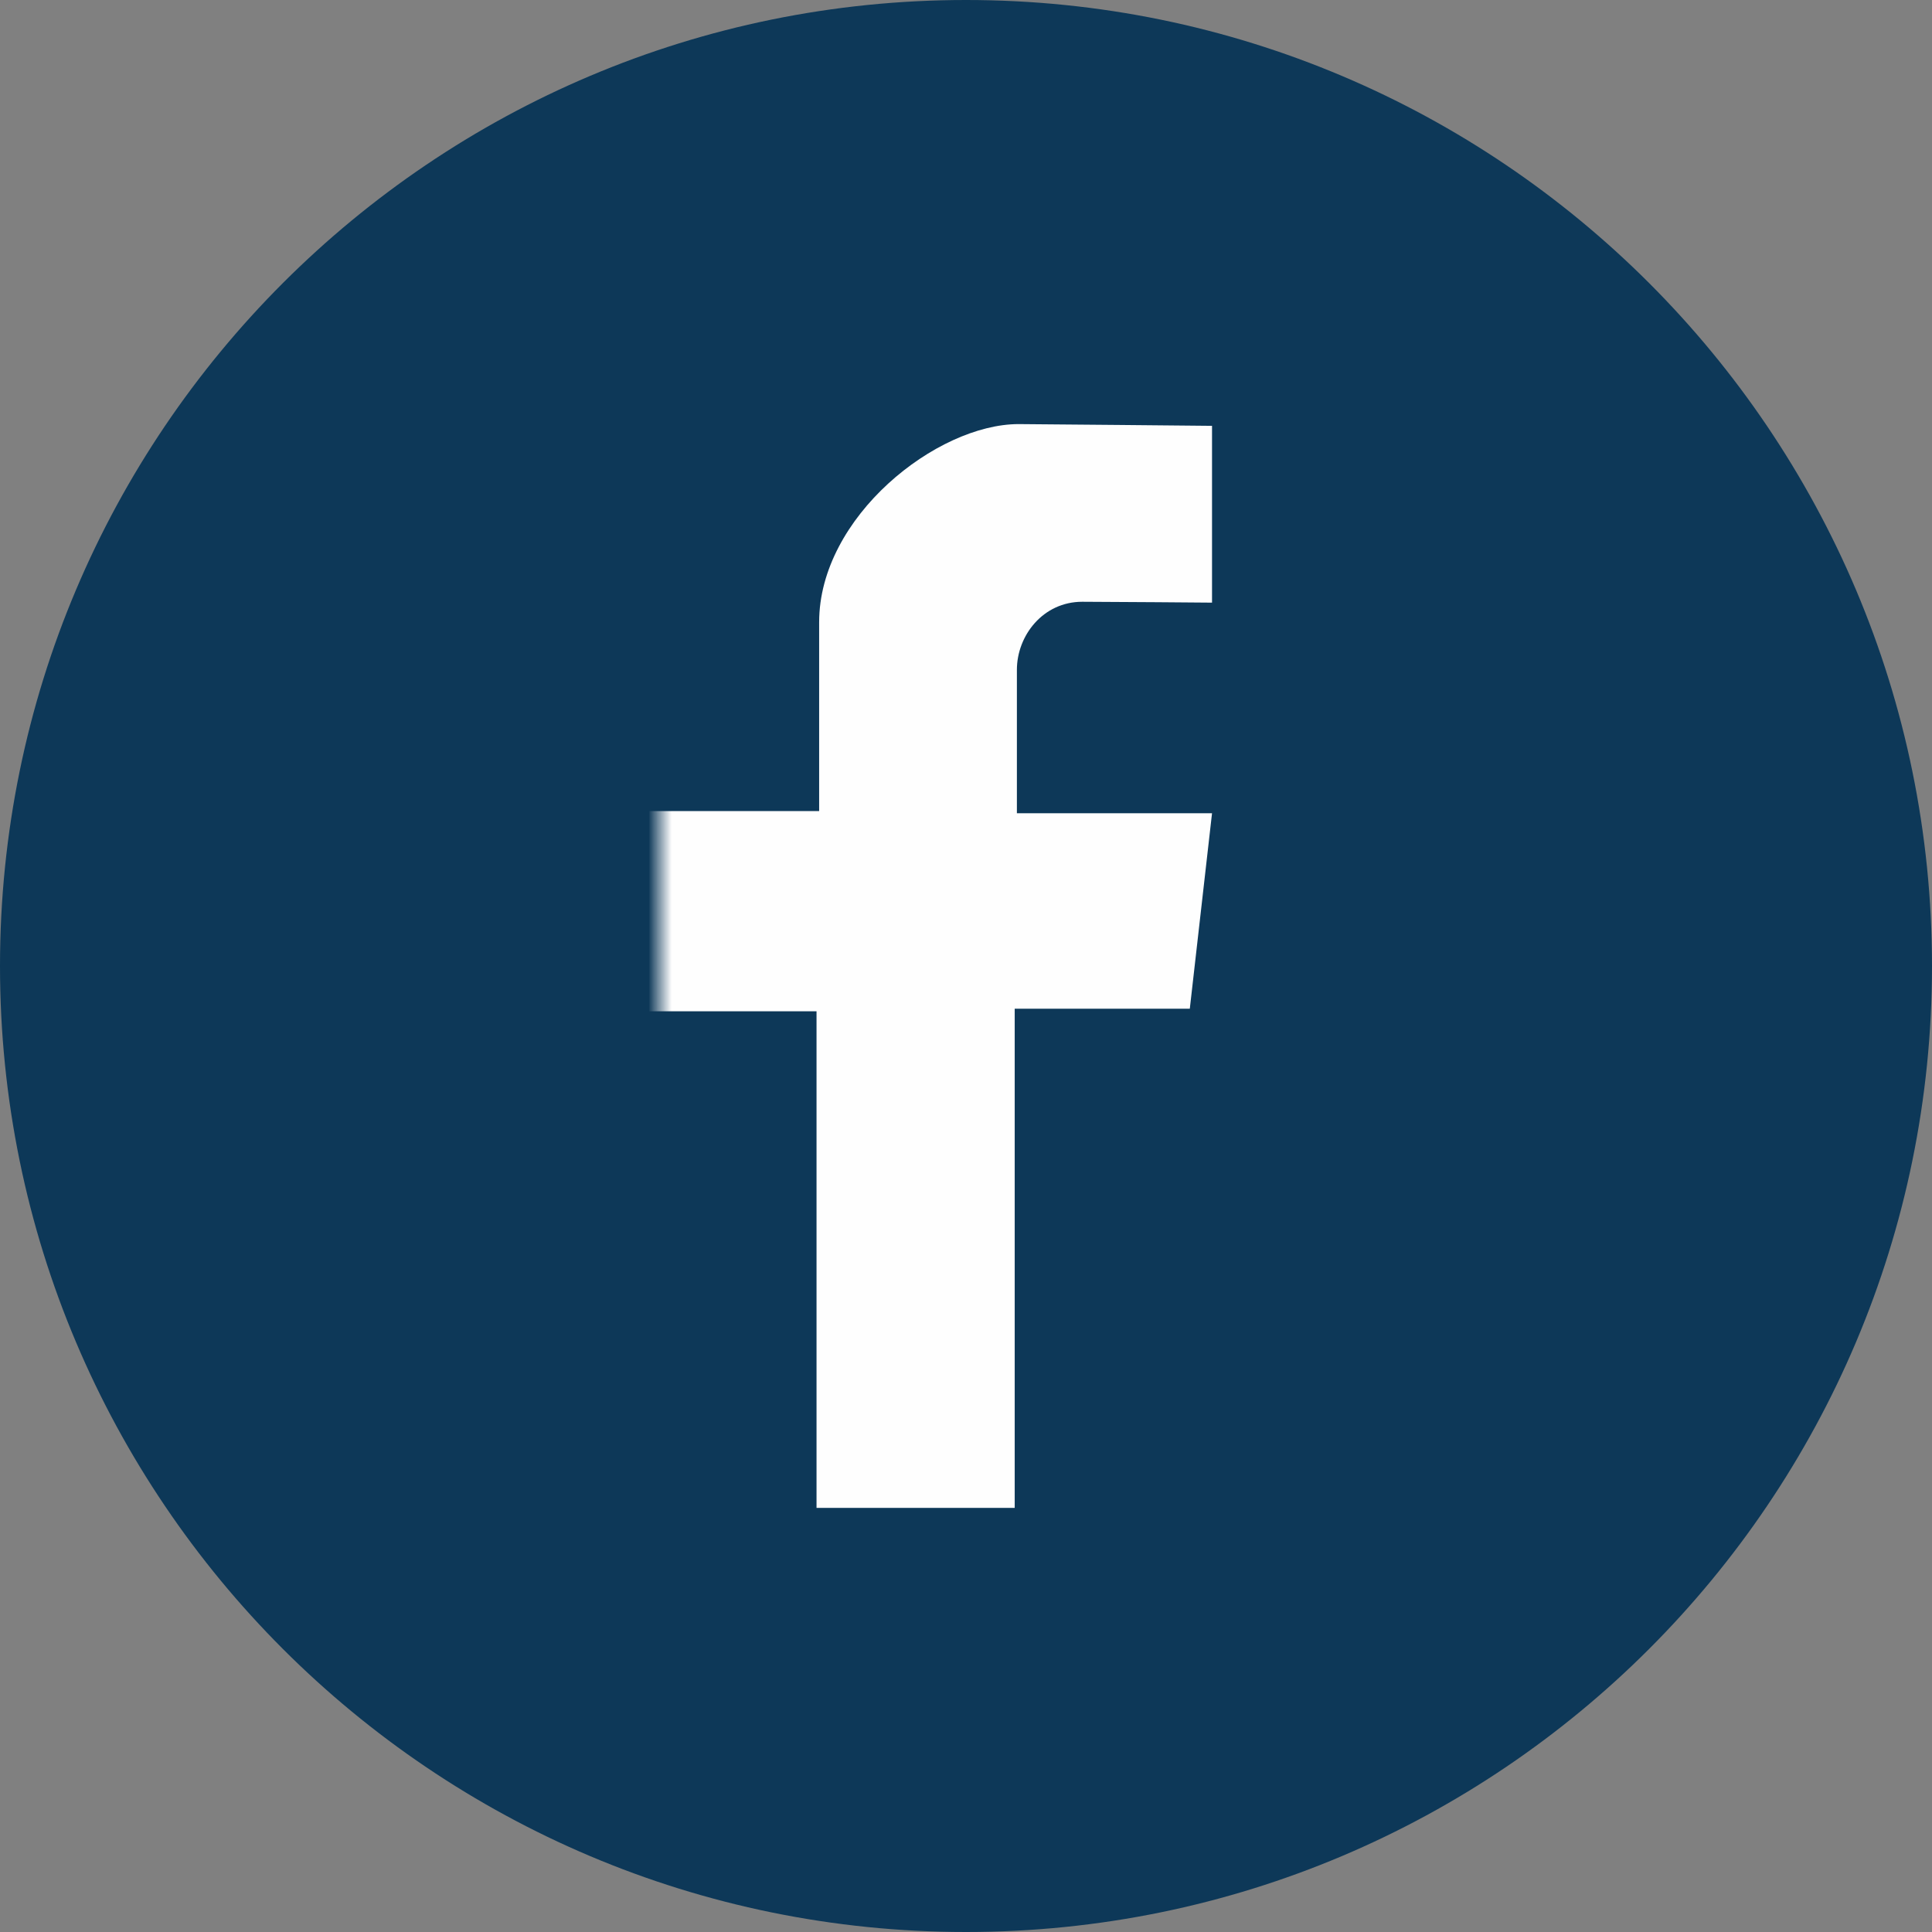 <?xml version="1.0" encoding="UTF-8"?> <svg xmlns="http://www.w3.org/2000/svg" xmlns:xlink="http://www.w3.org/1999/xlink" height="82" viewBox="0 0 82 82" width="82"><rect x="0" y="0" width="82" height="82" fill="#808080" stroke="none"/><mask id="a" fill="#fff"><path d="m0 0h27v52h-27z" fill="#fff" fill-rule="evenodd"></path></mask><g fill="none" fill-rule="evenodd"><path d="m41 0c-22.64 0-41 18.36-41 41 0 22.64 18.36 41 41 41 22.64 0 41-18.36 41-41 0-22.64-18.36-41-41-41" fill="#0d3858"></path><path d="m17.933 10.541c1.109 0 5.509.037 5.509.037v-7.504s-7.69-.074-8.208-.074c-3.475 0-8.467 3.936-8.467 8.406v8.019h-7.21v8.497h7.099v21.078h8.411v-21.188h7.432l.943-8.295h-8.282v-6.088c0-1.453 1.109-2.888 2.773-2.888" fill="#fefefe" mask="url(#a)" transform="translate(28 15)"></path></g></svg> 
